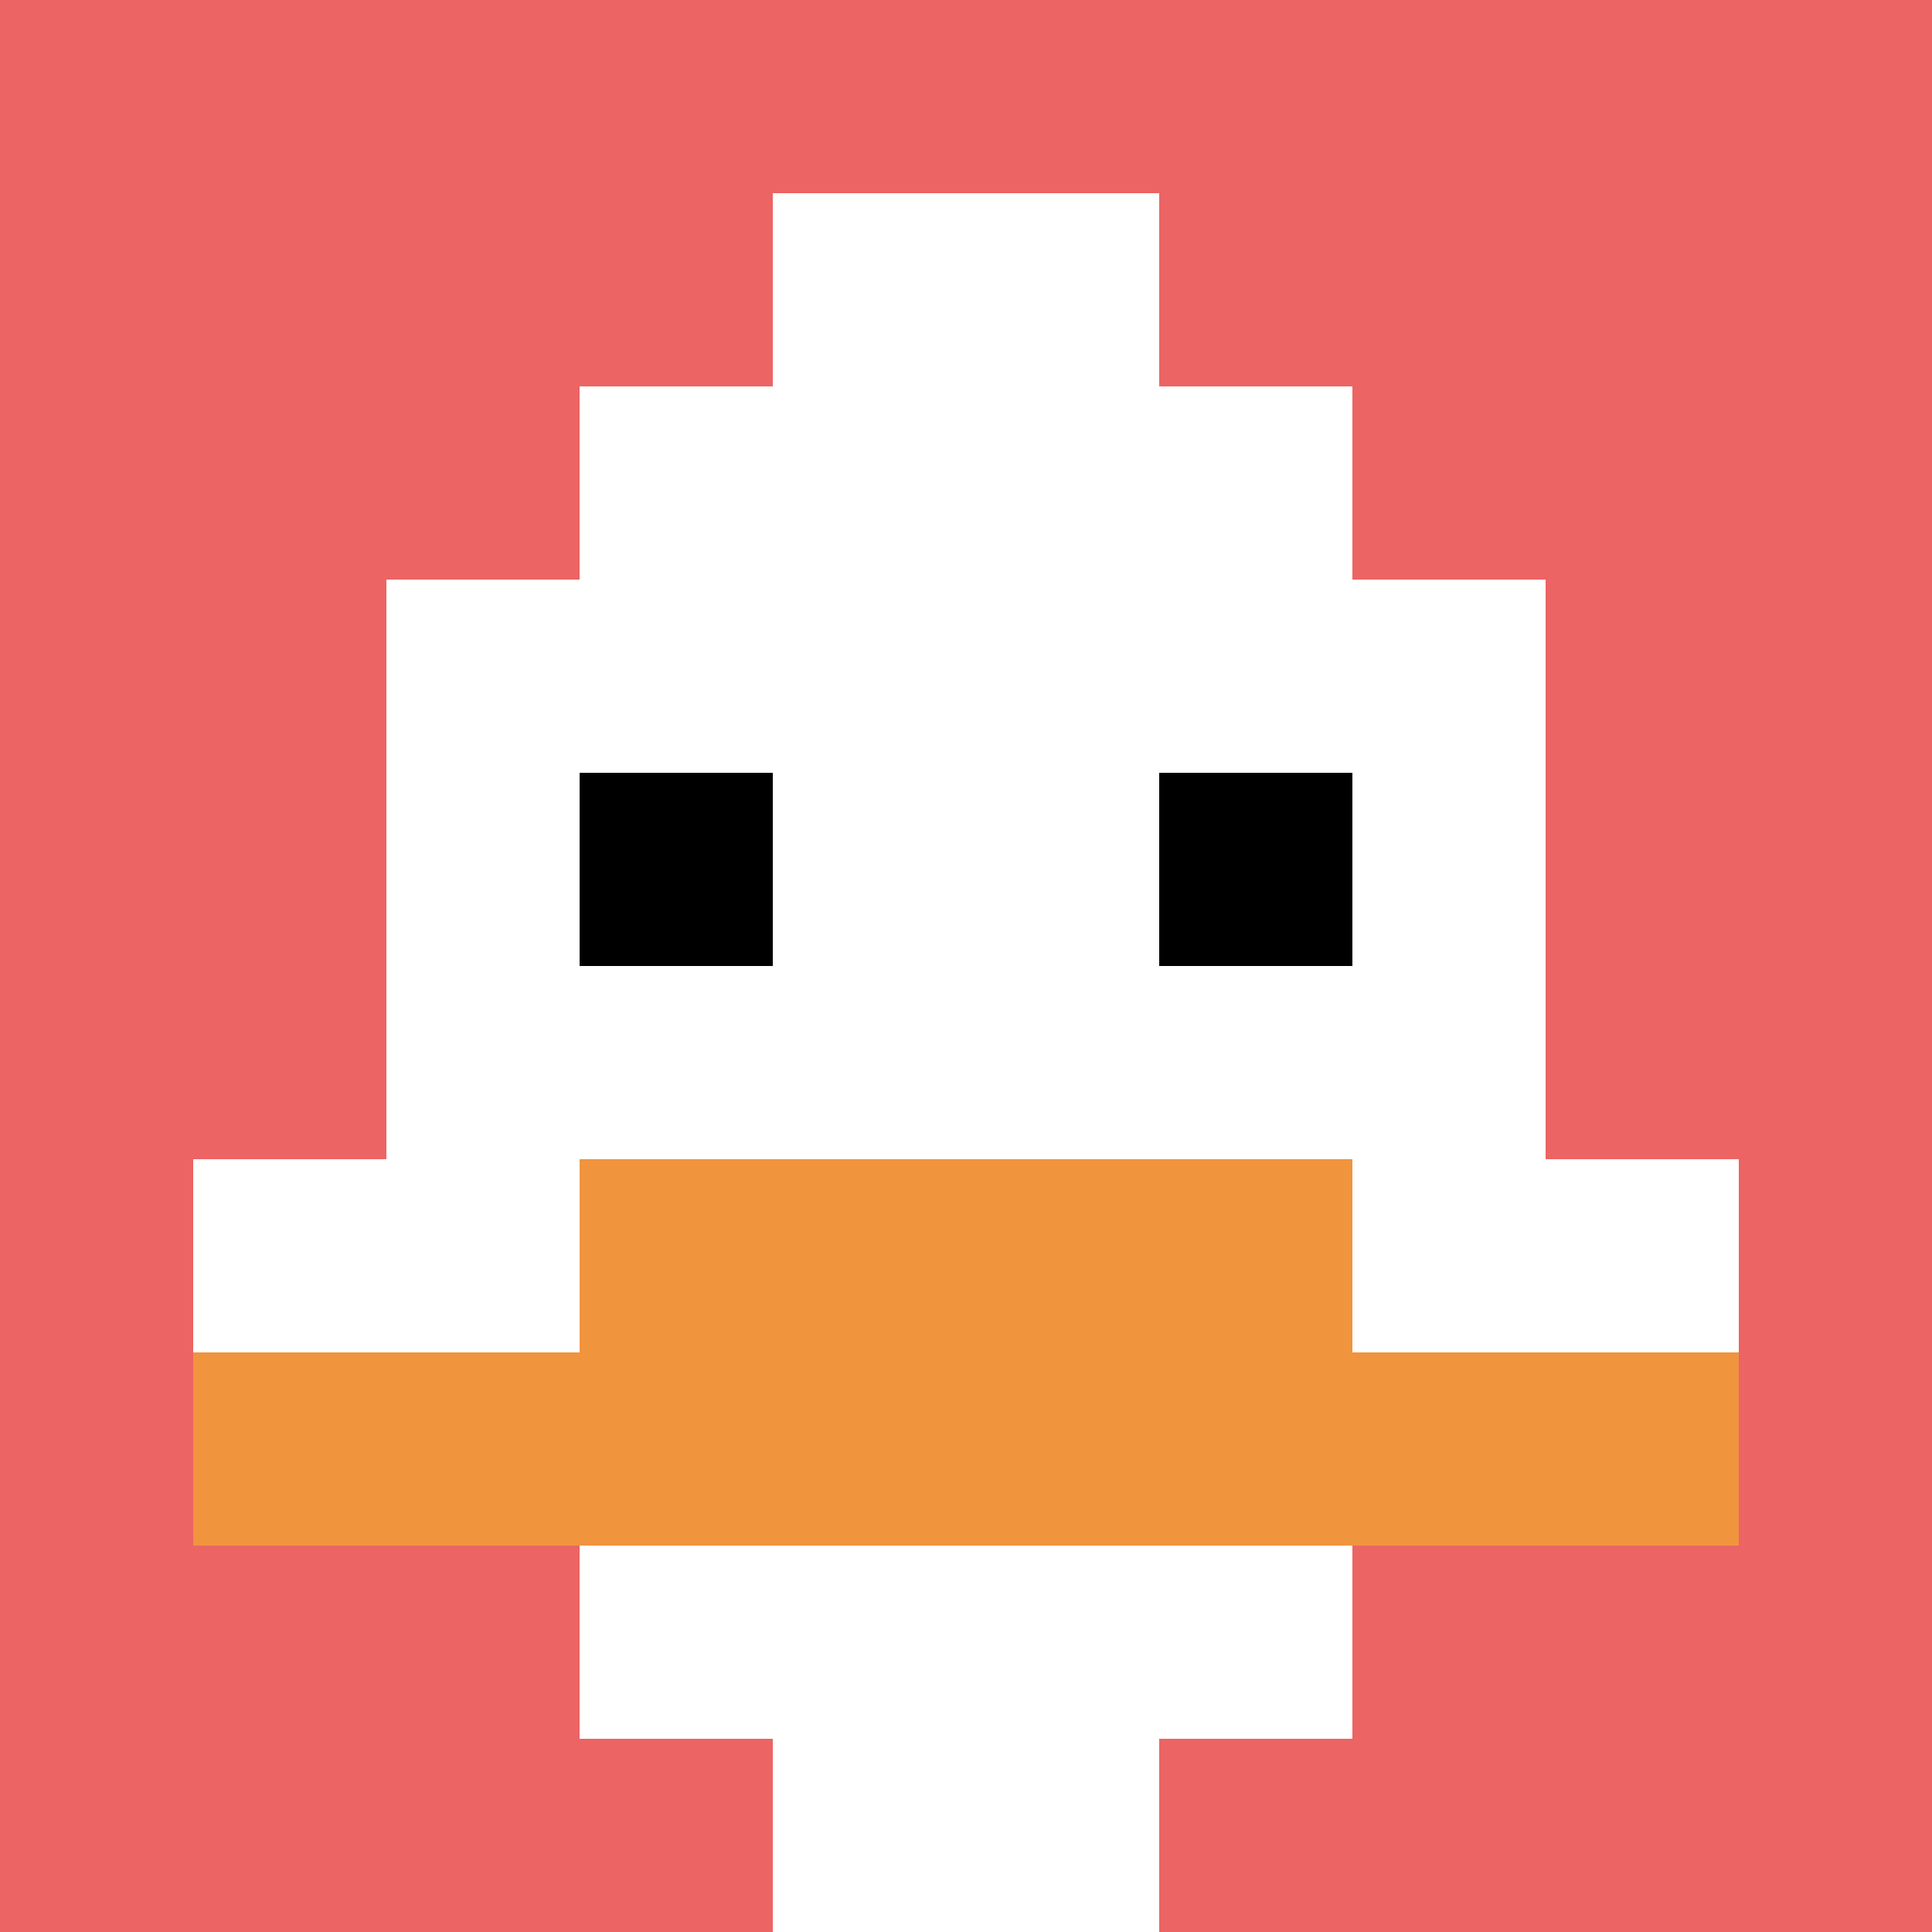 <svg xmlns="http://www.w3.org/2000/svg" version="1.1" width="790" height="790"><title>'goose-pfp-919420' by Dmitri Cherniak</title><desc>seed=919420
backgroundColor=#ffffff
padding=100
innerPadding=0
timeout=1000
dimension=1
border=false
Save=function(){return n.handleSave()}
frame=27

Rendered at Sun Sep 15 2024 22:36:48 GMT+0800 (中国标准时间)
Generated in &lt;1ms
</desc><defs></defs><rect width="100%" height="100%" fill="#ffffff"></rect><g><g id="0-0"><rect x="0" y="0" height="790" width="790" fill="#EC6463"></rect><g><rect id="0-0-3-2-4-7" x="237" y="158" width="316" height="553" fill="#ffffff"></rect><rect id="0-0-2-3-6-5" x="158" y="237" width="474" height="395" fill="#ffffff"></rect><rect id="0-0-4-8-2-2" x="316" y="632" width="158" height="158" fill="#ffffff"></rect><rect id="0-0-1-6-8-1" x="79" y="474" width="632" height="79" fill="#ffffff"></rect><rect id="0-0-1-7-8-1" x="79" y="553" width="632" height="79" fill="#F0943E"></rect><rect id="0-0-3-6-4-2" x="237" y="474" width="316" height="158" fill="#F0943E"></rect><rect id="0-0-3-4-1-1" x="237" y="316" width="79" height="79" fill="#000000"></rect><rect id="0-0-6-4-1-1" x="474" y="316" width="79" height="79" fill="#000000"></rect><rect id="0-0-4-1-2-2" x="316" y="79" width="158" height="158" fill="#ffffff"></rect></g><rect x="0" y="0" stroke="white" stroke-width="0" height="790" width="790" fill="none"></rect></g></g></svg>